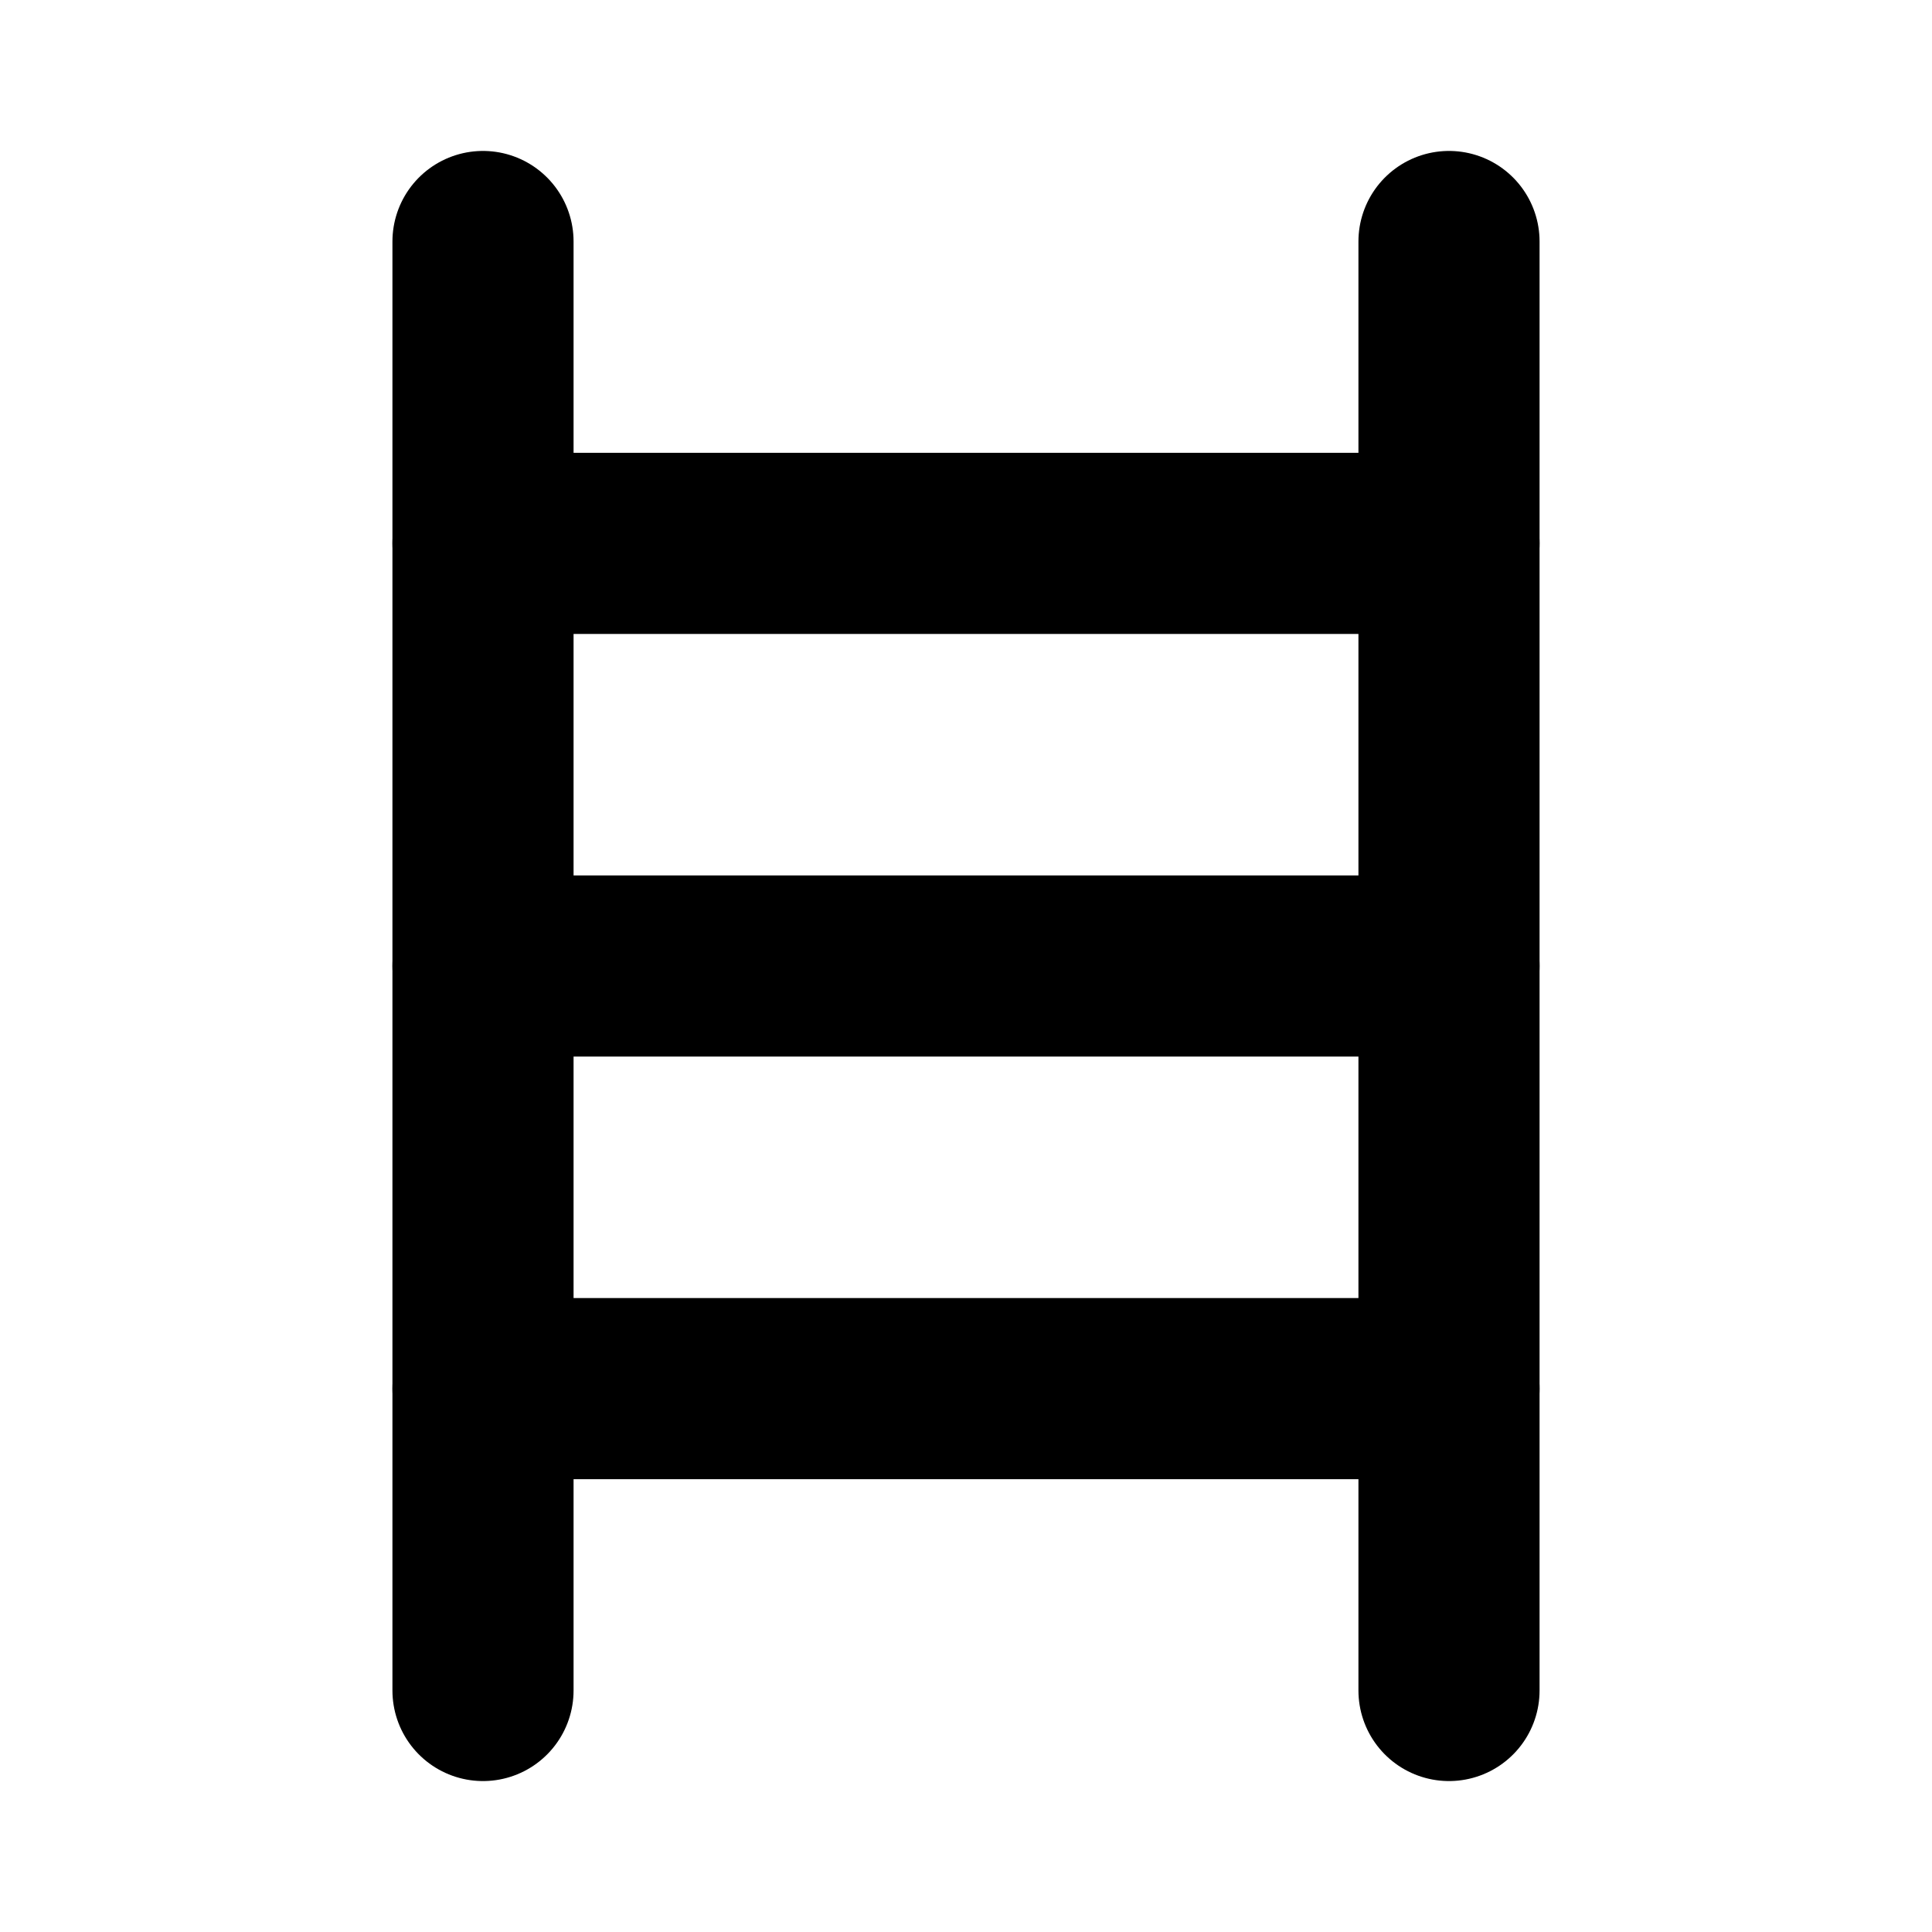 <svg xmlns="http://www.w3.org/2000/svg" viewBox="0 0 256 256"><rect width="256" height="256" fill="none"/><line x1="64" y1="32" x2="64" y2="224" fill="none" stroke="currentColor" stroke-linecap="round" stroke-linejoin="round" stroke-width="24"/><line x1="192" y1="32" x2="192" y2="224" fill="none" stroke="currentColor" stroke-linecap="round" stroke-linejoin="round" stroke-width="24"/><line x1="64" y1="72" x2="192" y2="72" fill="none" stroke="currentColor" stroke-linecap="round" stroke-linejoin="round" stroke-width="24"/><line x1="64" y1="128" x2="192" y2="128" fill="none" stroke="currentColor" stroke-linecap="round" stroke-linejoin="round" stroke-width="24"/><line x1="64" y1="184" x2="192" y2="184" fill="none" stroke="currentColor" stroke-linecap="round" stroke-linejoin="round" stroke-width="24"/></svg>